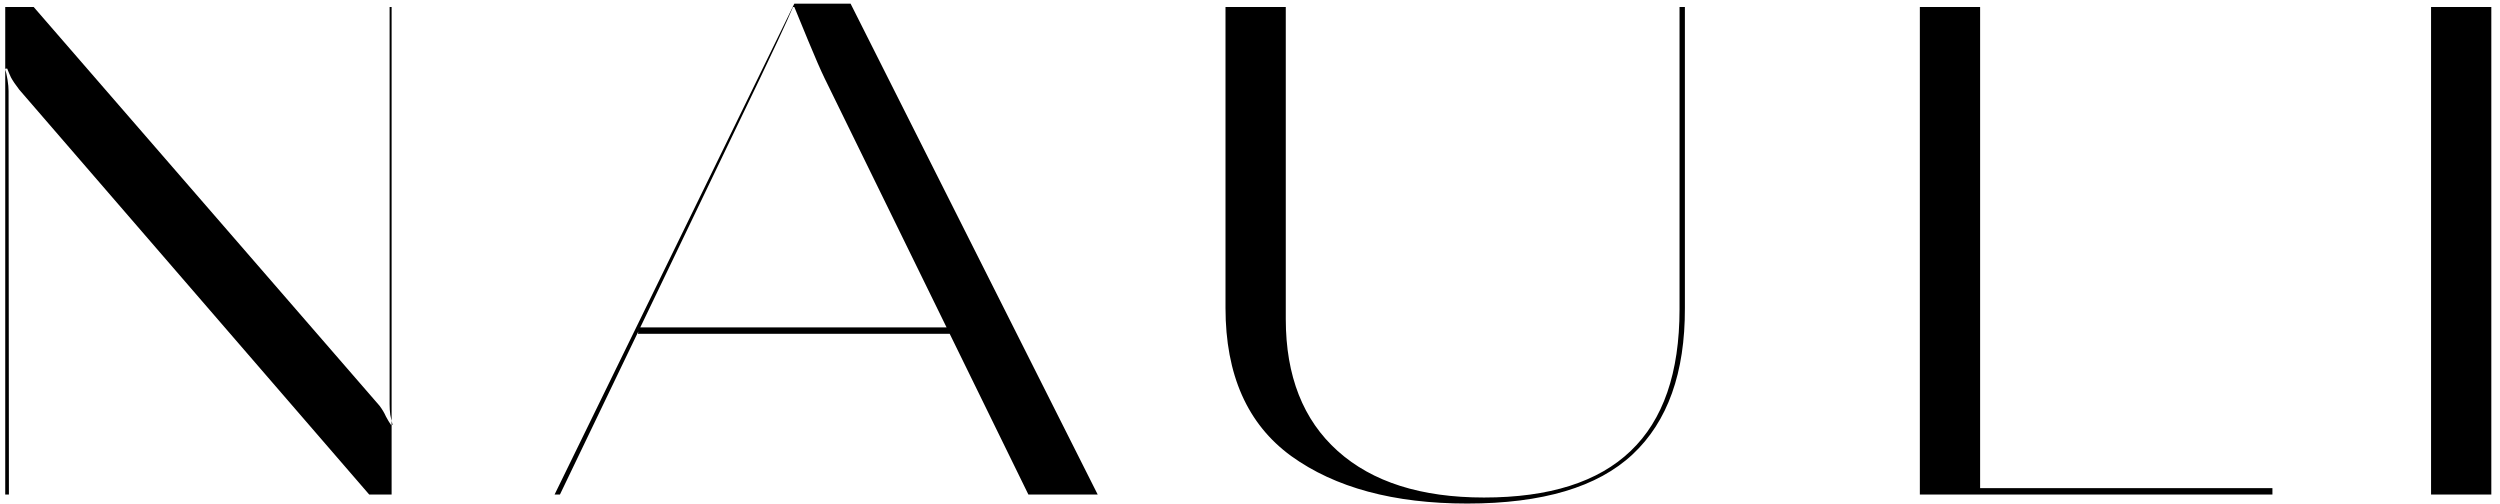 <?xml version="1.0" encoding="UTF-8"?> <svg xmlns="http://www.w3.org/2000/svg" width="273" height="55" viewBox="0 0 273 55" fill="none"> <path d="M0.571 54H0.973L0.936 9.942C0.936 9.6 0.9 9.198 0.827 8.735C0.753 8.247 0.656 7.833 0.534 7.492H0.79C0.888 7.76 1.022 8.077 1.192 8.442C1.387 8.808 1.692 9.259 2.106 9.795L40.315 54H42.764V0.764H42.545V44.128C42.545 44.518 42.569 44.908 42.618 45.298C42.691 45.664 42.776 46.029 42.874 46.395H42.691C42.521 46.151 42.338 45.846 42.143 45.481C41.972 45.091 41.741 44.701 41.448 44.311L3.678 0.764H0.571V54ZM60.562 54H61.147L83.011 8.516C83.426 7.662 84.06 6.322 84.913 4.494C85.766 2.666 86.326 1.422 86.595 0.764H86.741C87.009 1.398 87.521 2.641 88.276 4.494C89.032 6.322 89.617 7.662 90.031 8.516L112.298 54H119.867L92.883 0.399H86.741L60.562 54ZM69.666 36.45H107.07L106.887 35.755H69.776L69.666 36.45ZM133.825 33.634C133.825 40.923 136.214 46.31 140.992 49.795C145.794 53.257 152.204 54.987 160.224 54.987C168.438 54.987 174.459 53.196 178.286 49.612C182.113 46.029 184.014 40.703 183.99 33.634V0.764H183.405V33.781C183.405 40.703 181.625 45.859 178.066 49.247C174.532 52.635 169.194 54.329 162.052 54.329C155.178 54.329 149.852 52.635 146.074 49.247C142.296 45.859 140.407 41.057 140.407 34.841V0.764H133.825V33.634ZM209.648 54H248.149V53.305H216.229V0.764H209.648V54ZM265.471 54H272.052V0.764H265.471V54Z" fill="black"></path> </svg> 